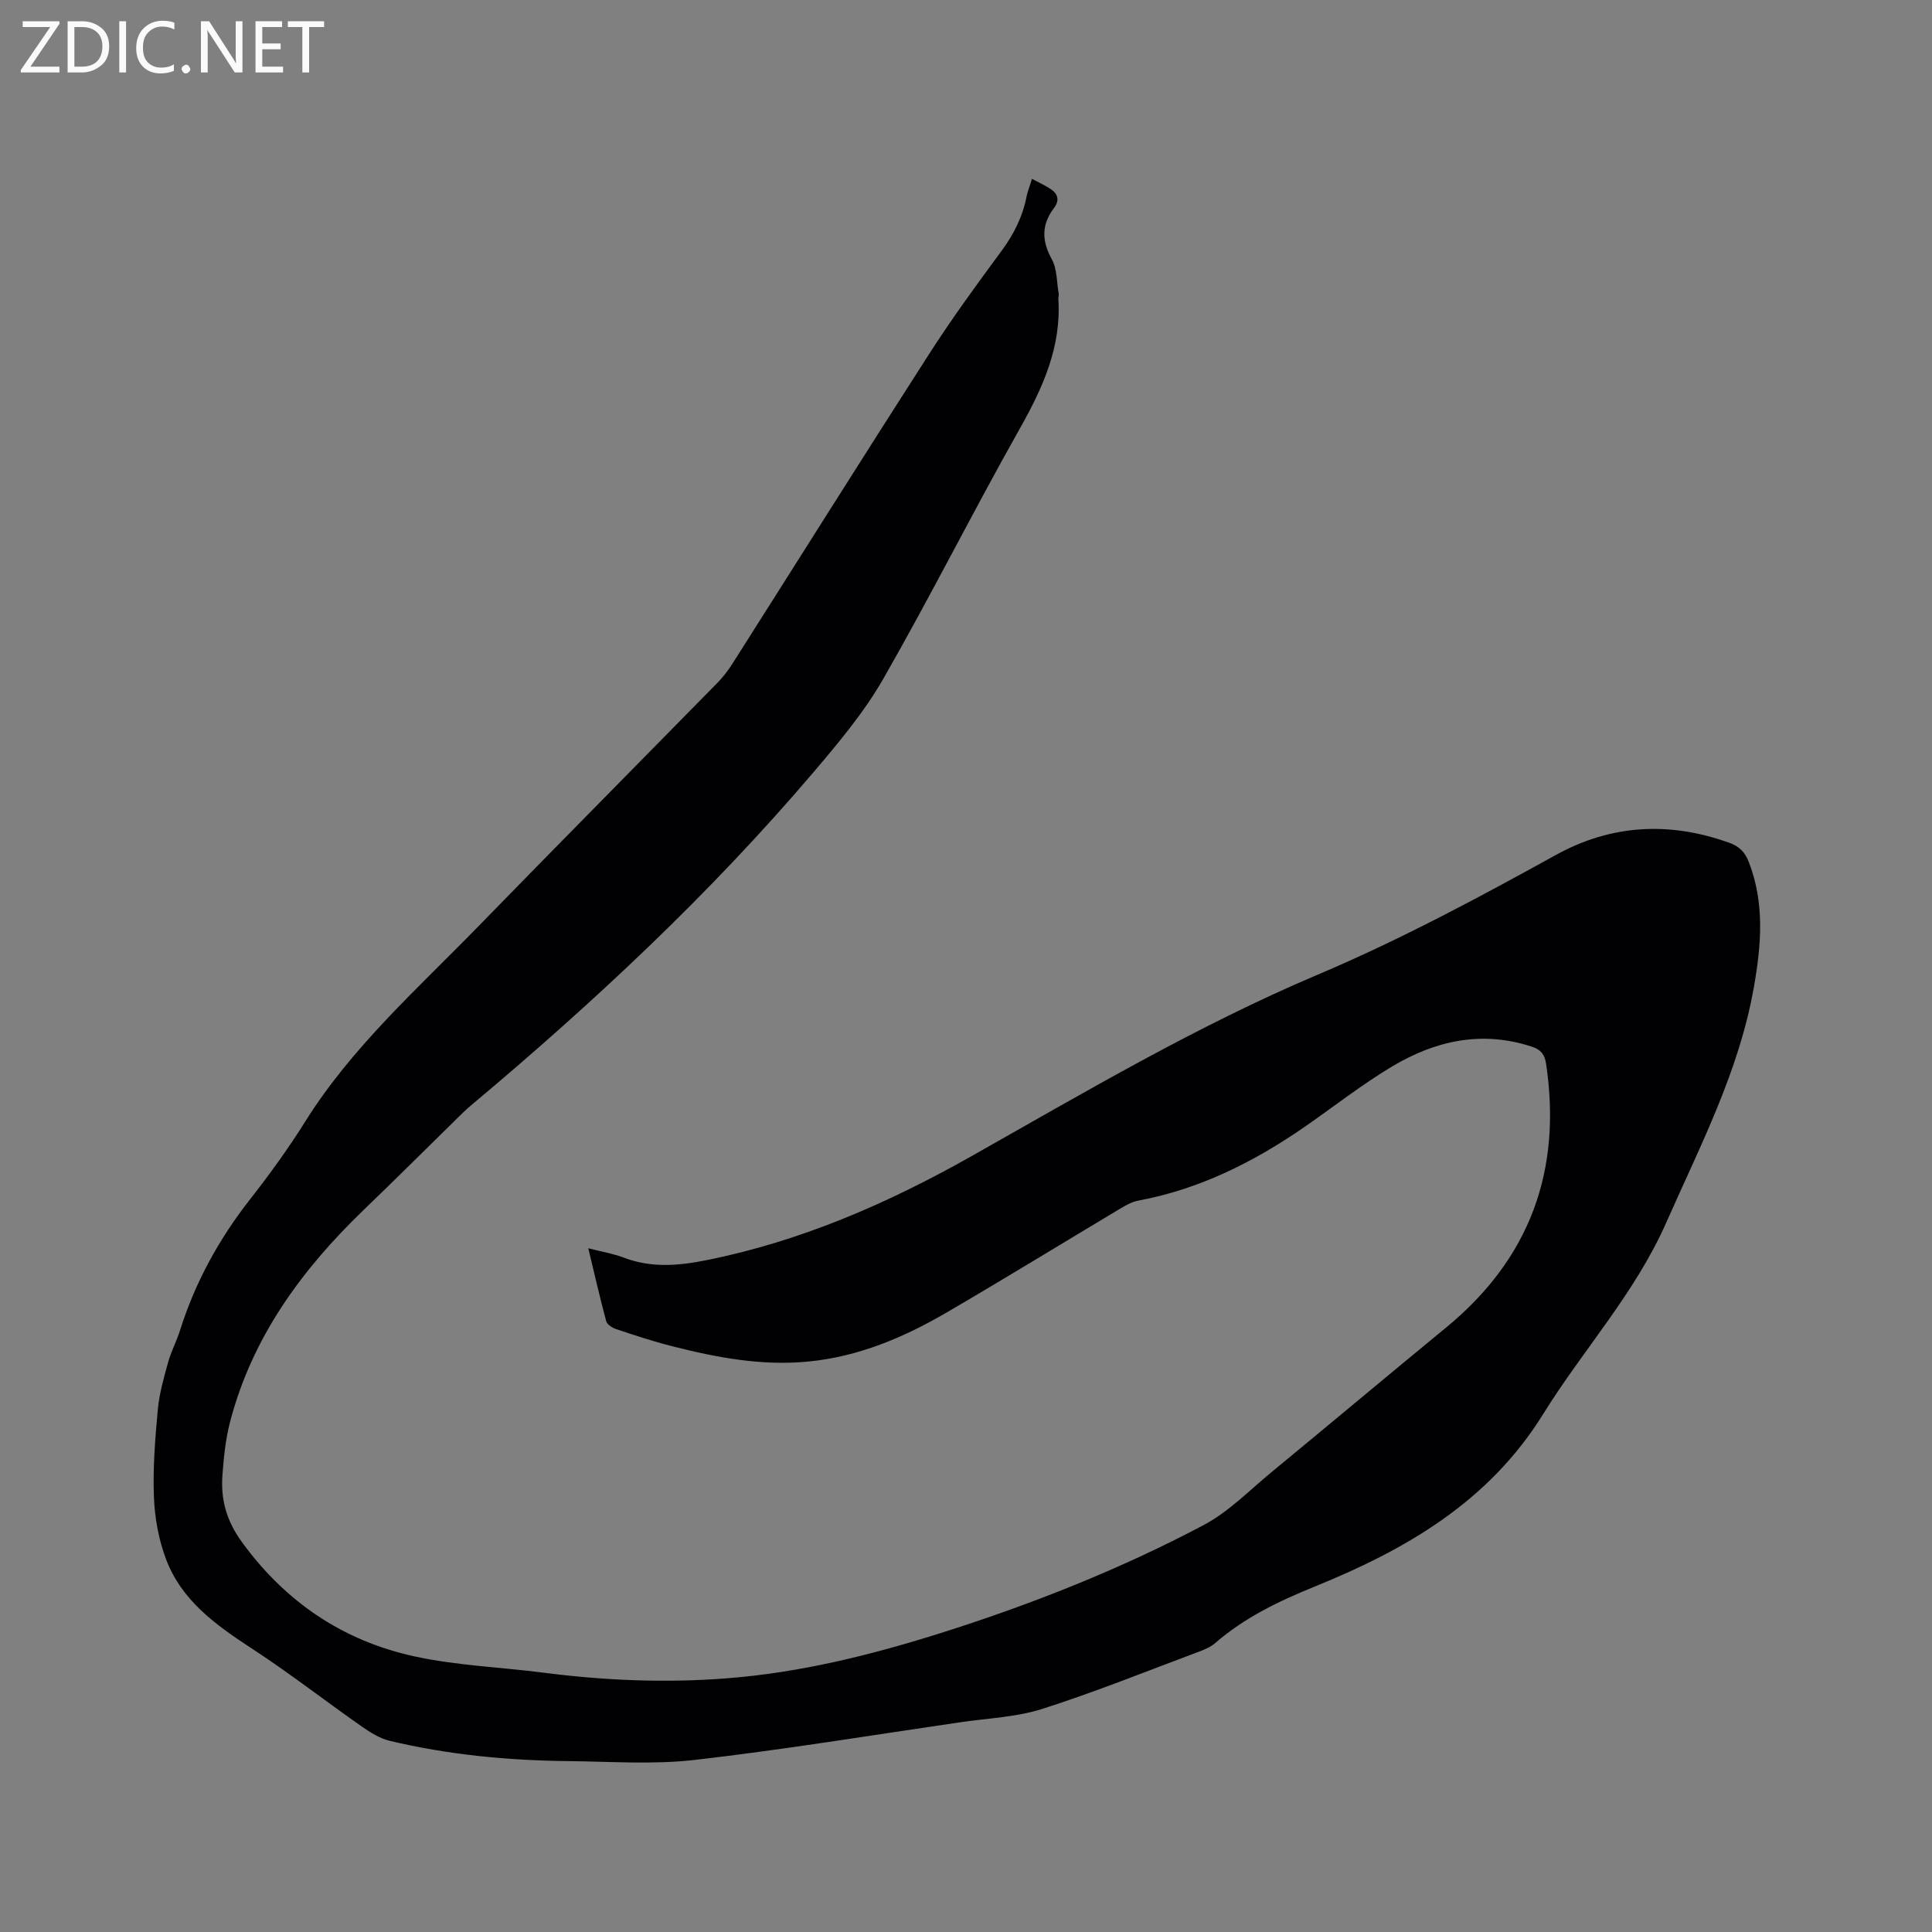 <svg enable-background="new 0 0 400 400" viewBox="0 0 400 400" xmlns="http://www.w3.org/2000/svg"><rect x="0" y="0" width="400" height="400" fill="#808080" stroke="none"/><path d="m213.66 37.02c1.43.77 2.66 1.34 3.78 2.06 1.6 1.03 2.01 2.36.76 4.01-2.58 3.42-2.55 6.76-.44 10.58 1.13 2.04 1.01 4.77 1.44 7.2.05.3-.1.63-.08.95.65 9.94-3.18 18.41-7.95 26.86-9.67 17.16-18.51 34.78-28.3 51.87-3.96 6.91-9.21 13.17-14.4 19.28-21.5 25.27-45.66 47.84-71.06 69.12-.97.81-1.87 1.72-2.78 2.61-6.42 6.29-12.79 12.65-19.27 18.88-12.89 12.4-23.19 26.44-27.75 44.04-.92 3.56-1.29 7.3-1.56 10.98-.37 5.06.86 9.45 4.05 13.83 9.03 12.4 20.89 20.4 35.64 23.63 8.75 1.92 17.85 2.24 26.78 3.39 12.65 1.63 25.31 2.16 38.05 1.16 15.1-1.18 29.65-4.78 44.03-9.31 18.82-5.94 37.14-13.18 54.57-22.39 5.24-2.77 9.59-7.29 14.25-11.12 12.03-9.91 23.97-19.93 36.01-29.82 17.34-14.26 23.97-32.5 20.67-54.58-.29-1.95-1.07-2.92-2.93-3.54-10.35-3.42-19.99-1.26-28.95 4.09-6.26 3.74-12.03 8.29-18.03 12.45-10.55 7.31-21.83 12.97-34.58 15.34-1.3.24-2.56.98-3.72 1.67-12 7.17-23.91 14.49-35.99 21.53-8.84 5.15-18.18 9.09-28.52 10.1-9.66.95-19-.83-28.27-3.18-3.9-.99-7.72-2.26-11.54-3.53-.8-.27-1.87-.94-2.06-1.64-1.29-4.78-2.39-9.62-3.71-15.1 2.79.72 5.16 1.1 7.35 1.94 5.69 2.17 11.33 1.69 17.14.52 19.55-3.92 37.56-11.77 54.78-21.49 23.52-13.28 46.79-27.05 71.71-37.6 17.01-7.2 33.22-15.89 49.35-24.8 11.49-6.34 23.52-6.97 35.9-2.52 2.15.77 3.27 1.99 4.04 3.98 3.32 8.55 2.59 17.17 1.04 25.97-3.06 17.37-11.1 32.75-18.11 48.64-6.48 14.68-17.24 26.36-25.52 39.71-11.28 18.19-28.45 28.05-47.32 35.71-7.44 3.02-14.46 6.39-20.54 11.66-1 .87-2.35 1.42-3.62 1.89-10.71 4-21.33 8.29-32.21 11.76-5.37 1.71-11.23 1.93-16.87 2.75-18.34 2.68-36.64 5.69-55.05 7.81-8.57.99-17.35.34-26.03.25-12.53-.12-24.97-1.29-37.19-4.21-2.03-.49-3.98-1.72-5.73-2.94-7.63-5.34-14.99-11.08-22.78-16.16-7.4-4.83-14.5-9.9-17.74-18.43-1.54-4.05-2.36-8.57-2.53-12.91-.24-6.02.25-12.09.8-18.1.3-3.32 1.25-6.6 2.14-9.83.61-2.23 1.74-4.32 2.44-6.54 3.15-10.01 8.1-19.01 14.58-27.27 4.05-5.16 7.91-10.52 11.4-16.08 9.63-15.37 23.09-27.31 35.57-40.12 16.5-16.94 33.14-33.74 49.7-50.62 1.17-1.2 2.23-2.56 3.13-3.98 13.58-21.38 27.04-42.83 40.73-64.13 4.69-7.3 9.81-14.34 14.98-21.33 2.58-3.49 4.42-7.16 5.22-11.39.24-1.07.67-2.13 1.1-3.56z" fill="#010104"/><g fill="#fbfafa"><path d="m12.4 4.8-6.1 9h6v1.2h-8v-.5l6.1-8.9h-5.7v-1.2h7.6v.4z"/><path d="m14 15v-10.6h3c1.6 0 2.9.5 4 1.4s1.6 2.2 1.6 3.8-.5 3-1.6 3.9-2.4 1.5-4 1.5zm1.4-9.4v8.2h1.6c1.3 0 2.4-.4 3.1-1.1s1.1-1.8 1.1-3.1-.4-2.3-1.2-3-1.8-1-3.1-1z"/><path d="m26.1 4.4v10.6h-1.4v-10.6z"/><path d="m36.1 14.6c-.8.4-1.8.6-2.9.6-1.5 0-2.7-.5-3.6-1.4s-1.4-2.2-1.4-3.8c0-1.7.5-3.1 1.5-4.1s2.3-1.6 3.9-1.6c1 0 1.8.1 2.5.4v1.4c-.8-.4-1.6-.6-2.5-.6-1.2 0-2.1.4-2.9 1.2s-1.1 1.8-1.1 3.2c0 1.3.3 2.3 1 3s1.6 1.1 2.7 1.1c1 0 2-.2 2.7-.7v1.3z"/><path d="m37.6 14.3c0-.2.1-.5.3-.6s.4-.3.6-.3c.3 0 .5.1.6.3s.3.4.3.6-.1.4-.3.6-.4.3-.6.3c-.3 0-.5-.1-.6-.3s-.3-.4-.3-.6z"/><path d="m50.2 15h-1.6l-5.3-8.2c-.2-.2-.3-.5-.4-.7 0 .2.1.7.1 1.5v7.4h-1.4v-10.6h1.7l5.2 8.1c.2.4.4.6.4.7 0-.3-.1-.8-.1-1.5v-7.3h1.4z"/><path d="m58.6 15h-5.7v-10.6h5.5v1.2h-4.1v3.4h3.8v1.2h-3.8v3.6h4.3z"/><path d="m67.1 5.6h-3.1v9.4h-1.4v-9.4h-3v-1.2h7.5z"/></g></svg>